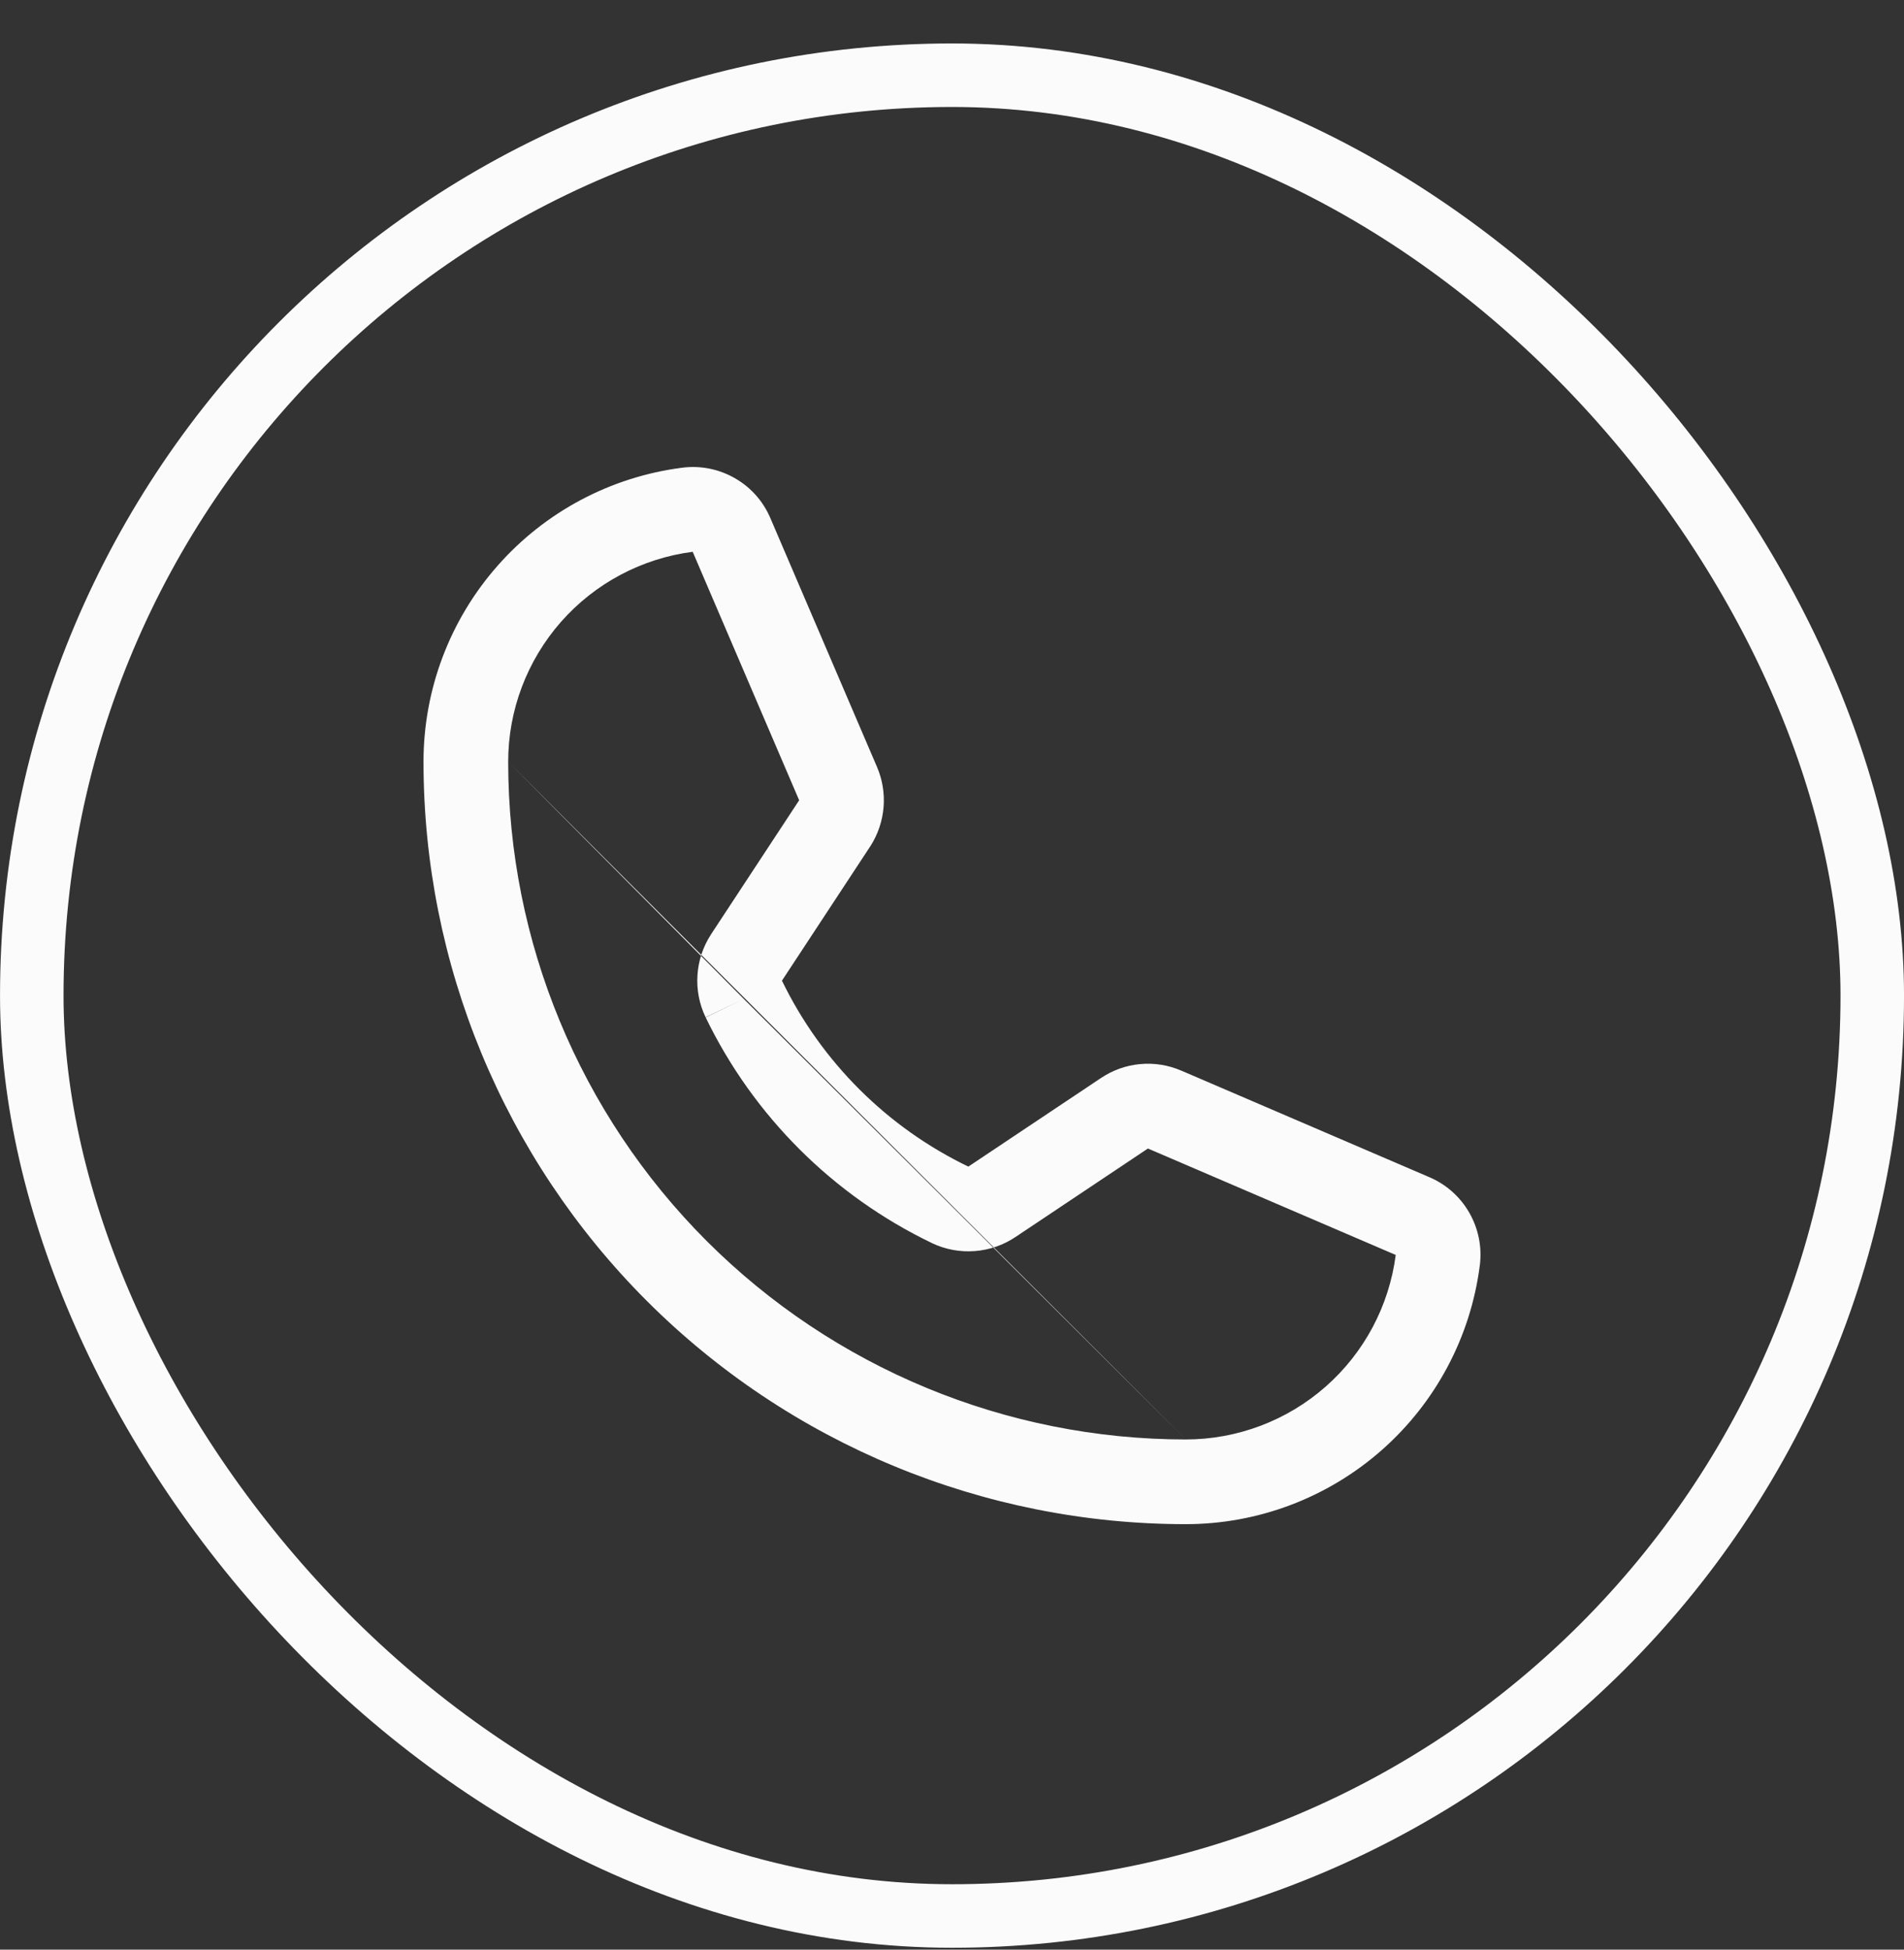 <?xml version="1.0" encoding="UTF-8"?> <svg xmlns="http://www.w3.org/2000/svg" width="42" height="43" viewBox="0 0 42 43" fill="none"><rect x="0" y="0" width="42" height="43" fill="#333333" stroke="none"/> <path fill-rule="evenodd" clip-rule="evenodd" d="M15.05 10.315C15.454 10.263 15.864 10.346 16.216 10.55C16.567 10.752 16.842 11.064 16.998 11.438L19.342 16.907C19.343 16.908 19.343 16.909 19.343 16.909C19.465 17.19 19.515 17.496 19.491 17.8C19.466 18.106 19.367 18.401 19.202 18.659L19.196 18.668L17.249 21.629C18.118 23.42 19.567 24.866 21.361 25.73L21.365 25.727L24.282 23.779C24.541 23.604 24.839 23.497 25.15 23.469C25.462 23.44 25.775 23.49 26.061 23.615C26.062 23.616 26.064 23.616 26.065 23.616L31.52 25.959C31.894 26.116 32.206 26.391 32.408 26.742C32.612 27.094 32.694 27.504 32.643 27.908C32.441 29.485 31.671 30.934 30.477 31.985C29.283 33.036 27.748 33.616 26.158 33.616C21.698 33.616 17.421 31.844 14.267 28.691C11.113 25.537 9.342 21.26 9.342 16.8C9.342 15.21 9.922 13.674 10.973 12.481C12.023 11.287 13.473 10.517 15.05 10.315ZM16.407 22.032L15.564 22.435C15.426 22.147 15.364 21.828 15.385 21.509C15.405 21.19 15.507 20.882 15.681 20.613L15.684 20.608L17.628 17.651L17.627 17.647L15.28 12.17C14.156 12.316 13.124 12.865 12.375 13.715C11.625 14.568 11.21 15.665 11.21 16.8M16.407 22.032L15.566 22.439C16.619 24.614 18.378 26.369 20.556 27.416L20.561 27.419C20.854 27.558 21.179 27.618 21.502 27.593C21.825 27.569 22.136 27.461 22.404 27.28C22.405 27.279 22.405 27.279 22.406 27.279L25.322 25.331L30.787 27.678L30.788 27.679C30.642 28.802 30.093 29.834 29.242 30.583C28.39 31.333 27.293 31.747 26.157 31.748M11.21 16.8C11.21 20.765 12.785 24.567 15.588 27.37C18.391 30.173 22.193 31.747 26.157 31.748" fill="#FBFBFB"></path> <rect x="0.701" y="1.659" width="40.599" height="40.599" rx="20.299" stroke="#FBFBFB" stroke-width="1.401"></rect> </svg> 